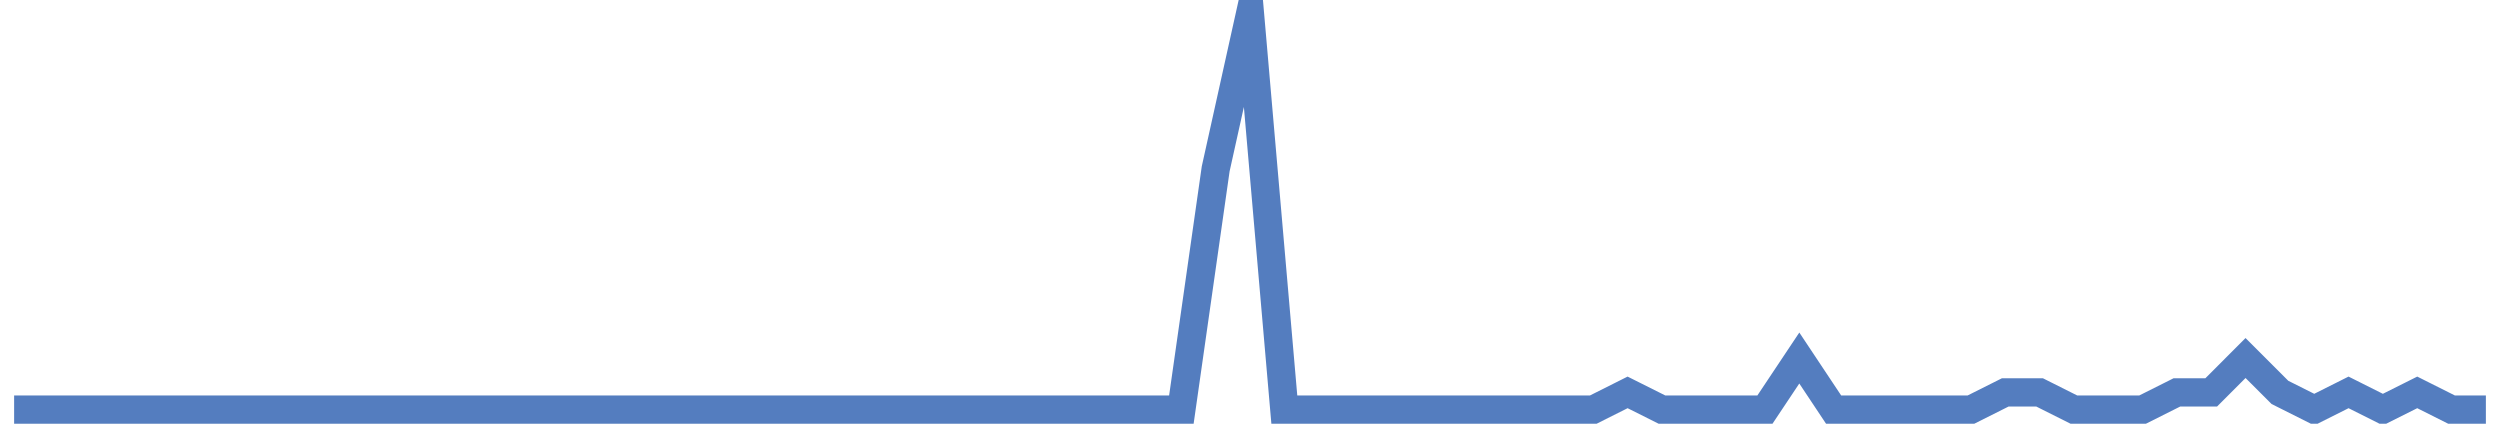 <?xml version="1.0" encoding="UTF-8"?>
<svg xmlns="http://www.w3.org/2000/svg" xmlns:xlink="http://www.w3.org/1999/xlink" width="177pt" height="30pt" viewBox="0 0 177 30" version="1.1">
<g id="surface3330421">
<path style="fill:none;stroke-width:2;stroke-linecap:butt;stroke-linejoin:miter;stroke:rgb(32.941%,49.02%,74.902%);stroke-opacity:1;stroke-miterlimit:10;" d="M 1 29 L 83.641 29 L 86.07 11.957 L 88.5 1 L 90.93 29 L 112.805 29 L 115.234 27.781 L 117.668 29 L 124.957 29 L 127.391 25.348 L 129.82 29 L 139.543 29 L 141.973 27.781 L 144.402 27.781 L 146.832 29 L 151.695 29 L 154.125 27.781 L 156.555 27.781 L 158.984 25.348 L 161.418 27.781 L 163.848 29 L 166.277 27.781 L 168.707 29 L 171.141 27.781 L 173.57 29 L 176 29 "/>
</g>
</svg>
